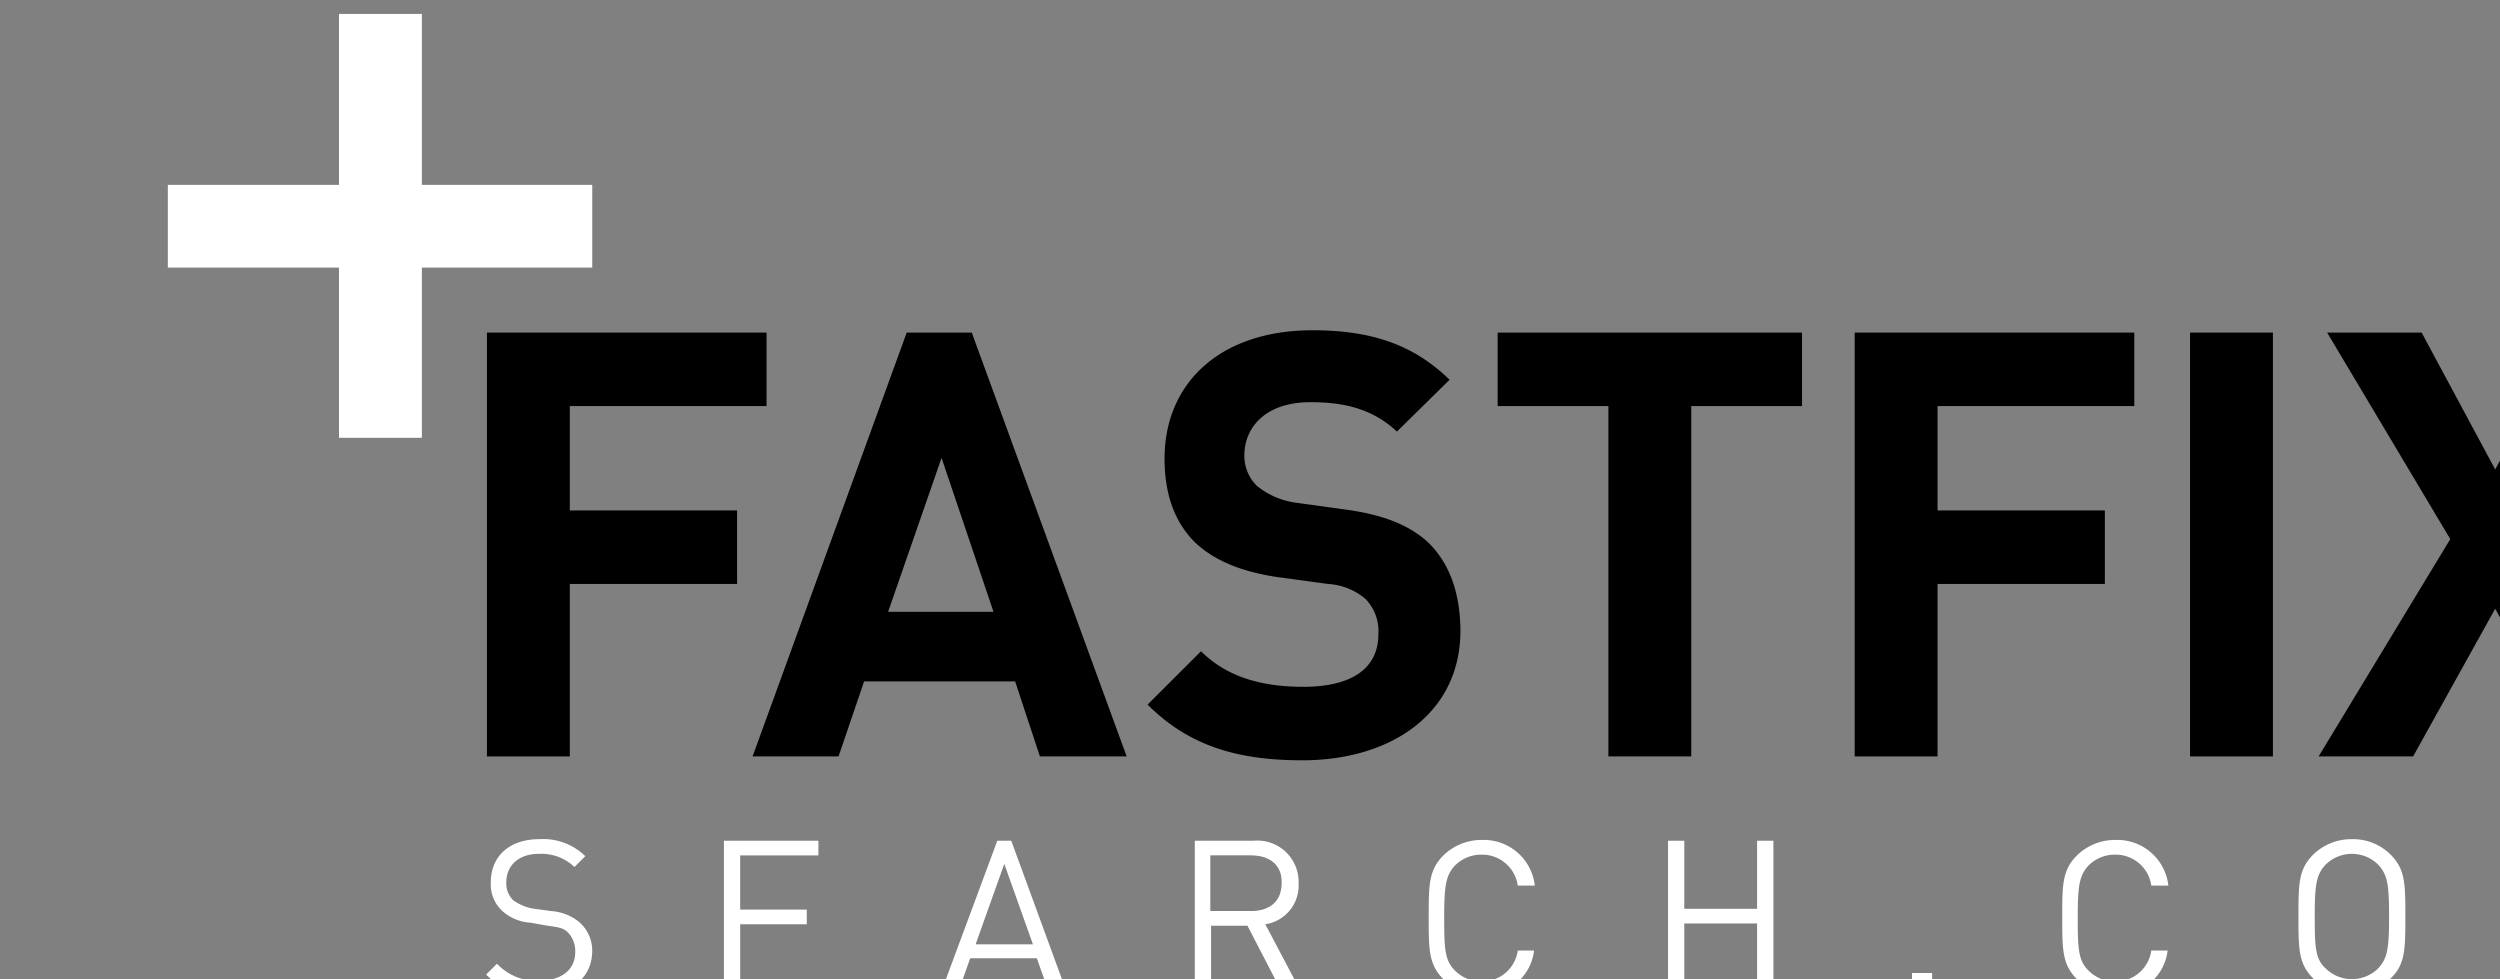<?xml version="1.0" encoding="UTF-8" standalone="no"?>
<svg
   xmlns:dc="http://purl.org/dc/elements/1.1/"
   xmlns:cc="http://creativecommons.org/ns#"
   xmlns:rdf="http://www.w3.org/1999/02/22-rdf-syntax-ns#"
   xmlns:svg="http://www.w3.org/2000/svg"
   xmlns="http://www.w3.org/2000/svg"
   id="svg8"
   version="1.1"
   viewBox="0 0 63.5 24.871"
   height="24.871mm"
   width="63.5mm">
  <rect x="0" y="0" width="63.5" height="24.871" fill="#808080" stroke="none"/>
  <defs
     id="defs2">
    <style
       id="style815">
      .cls-1 {
        clip-path: url(#clip-Logo);
      }

      .cls-2 {
        fill: #00a79c;
      }

      .cls-3 {
        fill: #000;
      }
    </style>
    <clipPath
       id="clip-Logo">
      <rect
         x="10230"
         y="848"
         width="240"
         height="94"
         id="rect817" />
    </clipPath>
  </defs>
  <g
     transform="translate(655.411,-83.481)"
     id="layer1">
    <g
       transform="matrix(0.265,0,0,0.265,-3362.098,-140.885)"
       id="Logo"
       class="cls-1"
       clip-path="url(#clip-Logo)">
      <g
         id="Group_128"
         data-name="Group 128"
         transform="translate(10230,848)">
        <g
           id="Group_1"
           data-name="Group 1"
           transform="translate(30.51,79.099)">
          <path
             style="fill:#ffffff"
             id="Path_1"
             data-name="Path 1"
             class="cls-2"
             d="M 46.148,121.6 A 6.35,6.35 0 0 1 41.1,119.673 l 1.039,-1.038 a 5.166,5.166 0 0 0 4.009,1.631 c 2.153,0 3.489,-1.038 3.489,-2.743 a 2.582,2.582 0 0 0 -0.668,-1.853 c -0.445,-0.445 -0.817,-0.519 -1.93,-0.667 l -1.707,-0.3 a 4.452,4.452 0 0 1 -2.672,-1.112 3.466,3.466 0 0 1 -1.114,-2.743 c 0,-2.521 1.782,-4.151 4.677,-4.151 a 5.766,5.766 0 0 1 4.38,1.631 l -1.039,1.038 a 4.6,4.6 0 0 0 -3.415,-1.26 c -1.93,0 -3.118,1.112 -3.118,2.743 a 2.232,2.232 0 0 0 0.668,1.705 4.541,4.541 0 0 0 2,0.815 l 1.633,0.222 a 4.763,4.763 0 0 1 2.672,1.038 3.645,3.645 0 0 1 1.262,2.891 c -0.066,2.524 -2.074,4.08 -5.118,4.08 z"
             transform="translate(-41.1,-106.7)" />
          <path
             style="fill:#ffffff"
             id="Path_2"
             data-name="Path 2"
             class="cls-2"
             d="m 71.8,121.5 v -14.6 h 9.057 v 1.409 h -7.5 v 5.191 h 6.384 v 1.409 h -6.382 v 5.263 h 7.5 v 1.409 H 71.8 Z"
             transform="translate(-49.01,-106.752)" />
          <path
             style="fill:#ffffff"
             id="Path_3"
             data-name="Path 3"
             class="cls-2"
             d="m 110.193,121.5 -1.188,-3.336 h -6.384 l -1.188,3.336 H 99.8 l 5.419,-14.6 h 1.336 l 5.345,14.6 z m -4.306,-12.38 -2.747,7.71 h 5.493 z"
             transform="translate(-56.224,-106.752)" />
          <path
             style="fill:#ffffff"
             id="Path_4"
             data-name="Path 4"
             class="cls-2"
             d="m 140.989,121.5 -3.341,-6.449 h -3.489 V 121.5 H 132.6 v -14.6 h 5.642 a 3.955,3.955 0 0 1 4.306,4.077 3.75,3.75 0 0 1 -3.192,3.929 l 3.489,6.6 z m -2.969,-13.2 h -3.934 v 5.338 h 3.934 c 1.707,0 2.9,-0.89 2.9,-2.669 0.069,-1.769 -1.193,-2.66 -2.901,-2.66 z"
             transform="translate(-64.676,-106.752)" />
          <path
             style="fill:#ffffff"
             id="Path_5"
             data-name="Path 5"
             class="cls-2"
             d="m 167.922,121.627 a 5.221,5.221 0 0 1 -3.712,-1.483 c -1.41,-1.409 -1.41,-2.817 -1.41,-5.931 0,-3.114 0,-4.522 1.41,-5.931 a 5.221,5.221 0 0 1 3.712,-1.483 4.922,4.922 0 0 1 5.048,4.374 h -1.633 a 3.45,3.45 0 0 0 -3.489,-2.965 3.537,3.537 0 0 0 -2.524,1.038 c -0.891,0.964 -1.039,1.927 -1.039,5.041 0,3.039 0.074,4.077 1.039,5.041 a 3.538,3.538 0 0 0 2.524,1.038 3.45,3.45 0 0 0 3.489,-2.965 h 1.563 a 4.793,4.793 0 0 1 -4.978,4.226 z"
             transform="translate(-72.457,-106.726)" />
          <path
             style="fill:#ffffff"
             id="Path_6"
             data-name="Path 6"
             class="cls-2"
             d="m 202.237,121.5 v -6.672 h -6.978 V 121.5 H 193.7 v -14.6 h 1.559 v 6.524 h 6.978 V 106.9 h 1.563 v 14.6 z"
             transform="translate(-80.418,-106.752)" />
          <path
             style="fill:#ffffff"
             id="Path_7"
             data-name="Path 7"
             class="cls-2"
             d="M 225.2,125.927 V 124 h 1.93 v 1.927 z"
             transform="translate(-88.534,-111.175)" />
          <path
             style="fill:#ffffff"
             id="Path_8"
             data-name="Path 8"
             class="cls-2"
             d="m 249.722,121.627 a 5.221,5.221 0 0 1 -3.712,-1.483 c -1.41,-1.409 -1.41,-2.817 -1.41,-5.931 0,-3.114 0,-4.522 1.41,-5.931 a 5.221,5.221 0 0 1 3.712,-1.483 4.922,4.922 0 0 1 5.048,4.374 h -1.633 a 3.45,3.45 0 0 0 -3.489,-2.965 3.537,3.537 0 0 0 -2.524,1.038 c -0.891,0.964 -1.039,1.927 -1.039,5.041 0,3.039 0.074,4.077 1.039,5.041 a 3.537,3.537 0 0 0 2.524,1.038 3.45,3.45 0 0 0 3.489,-2.965 h 1.563 a 4.793,4.793 0 0 1 -4.978,4.226 z"
             transform="translate(-93.533,-106.726)" />
          <path
             style="fill:#ffffff"
             id="Path_9"
             data-name="Path 9"
             class="cls-2"
             d="m 283.934,120.044 a 5.221,5.221 0 0 1 -3.712,1.483 5.1,5.1 0 0 1 -3.712,-1.483 c -1.41,-1.409 -1.41,-2.817 -1.41,-5.931 0,-3.114 0,-4.522 1.41,-5.931 a 5.221,5.221 0 0 1 3.712,-1.483 5.1,5.1 0 0 1 3.712,1.483 c 1.41,1.409 1.41,2.817 1.41,5.931 0,3.114 0,4.596 -1.41,5.931 z m -1.188,-10.9 a 3.588,3.588 0 0 0 -5.048,0 c -0.891,0.964 -1.039,1.927 -1.039,4.967 0,3.04 0.074,4.077 1.039,4.967 a 3.588,3.588 0 0 0 5.048,0 c 0.891,-0.964 1.039,-1.927 1.039,-4.967 0,-3.04 -0.148,-4.001 -1.039,-4.965 z"
             transform="translate(-101.391,-106.7)" />
          <path
             style="fill:#ffffff"
             id="Path_10"
             data-name="Path 10"
             class="cls-2"
             d="m 317.387,121.5 v -11.12 l -4.009,8.822 h -1.336 l -4.083,-8.822 V 121.5 H 306.4 v -14.6 h 1.559 l 4.751,10.379 4.677,-10.379 h 1.559 v 14.6 z"
             transform="translate(-109.456,-106.752)" />
        </g>
        <g
           id="Group_2"
           data-name="Group 2"
           transform="translate(30.585,30.32)">
          <path
             style="fill:#000000"
             id="Path_11"
             data-name="Path 11"
             class="cls-3"
             d="M 49.143,48.243 V 58.25 h 16.035 v 7.043 H 49.143 V 81.825 H 41.2 V 41.2 H 68 v 7.043 z"
             transform="translate(-41.2,-40.978)" />
          <path
             style="fill:#000000"
             id="Path_12"
             data-name="Path 12"
             class="cls-3"
             d="m 103.041,81.825 -2.375,-7.191 H 86.19 l -2.45,7.191 H 75.5 L 90.273,41.2 h 6.236 l 14.847,40.625 z M 93.613,53.209 88.491,67.962 h 10.1 z"
             transform="translate(-50.038,-40.978)" />
          <path
             style="fill:#000000"
             id="Path_13"
             data-name="Path 13"
             class="cls-3"
             d="m 141.347,82.118 c -6.161,0 -10.838,-1.334 -14.847,-5.338 l 5.122,-5.115 c 2.6,2.595 6.087,3.41 9.8,3.41 4.677,0 7.2,-1.779 7.2,-5.041 a 4.418,4.418 0 0 0 -1.262,-3.41 6.155,6.155 0 0 0 -3.563,-1.409 l -4.9,-0.667 c -3.489,-0.519 -6.087,-1.631 -7.869,-3.336 q -2.9,-2.891 -2.9,-8.006 c 0,-7.265 5.345,-12.306 14.179,-12.306 5.568,0 9.65,1.334 13.14,4.744 l -5.047,4.967 c -2.6,-2.446 -5.642,-2.817 -8.314,-2.817 -4.231,0 -6.31,2.372 -6.31,5.115 a 4.033,4.033 0 0 0 1.188,2.891 7.489,7.489 0 0 0 3.786,1.631 l 4.825,0.667 c 3.712,0.519 6.087,1.557 7.795,3.114 2.153,2.076 3.118,5.041 3.118,8.6 -0.072,7.858 -6.678,12.306 -15.141,12.306 z"
             transform="translate(-63.178,-40.9)" />
          <path
             style="fill:#000000"
             id="Path_14"
             data-name="Path 14"
             class="cls-3"
             d="m 190.259,48.243 v 33.582 h -7.943 V 48.243 H 171.7 V 41.2 h 29.174 v 7.043 z"
             transform="translate(-74.824,-40.978)" />
          <path
             style="fill:#000000"
             id="Path_15"
             data-name="Path 15"
             class="cls-3"
             d="M 225.743,48.243 V 58.25 h 16.035 v 7.043 H 225.743 V 81.825 H 217.8 V 41.2 h 26.8 v 7.043 z"
             transform="translate(-86.702,-40.978)" />
          <path
             style="fill:#000000"
             id="Path_16"
             data-name="Path 16"
             class="cls-3"
             d="M 261.1,81.825 V 41.2 h 7.943 v 40.625 z"
             transform="translate(-97.858,-40.978)" />
          <path
             style="fill:#000000"
             id="Path_17"
             data-name="Path 17"
             class="cls-3"
             d="m 302.494,81.825 -7.869,-14.159 -7.869,14.159 H 277.7 L 290.32,60.994 278.517,41.2 h 9.057 l 7.052,13.121 7.126,-13.121 h 8.982 l -11.8,19.793 12.62,20.831 z"
             transform="translate(-102.135,-40.978)" />
        </g>
        <path
           style="fill:#ffffff"
           id="Path_18"
           data-name="Path 18"
           class="cls-2"
           d="M 40.68,16.383 H 24.349 V 0 H 16.406 V 16.383 H 0 v 7.932 h 16.406 v 16.31 h 7.943 V 24.315 H 40.68 Z" />
      </g>
    </g>
  </g>
</svg>
